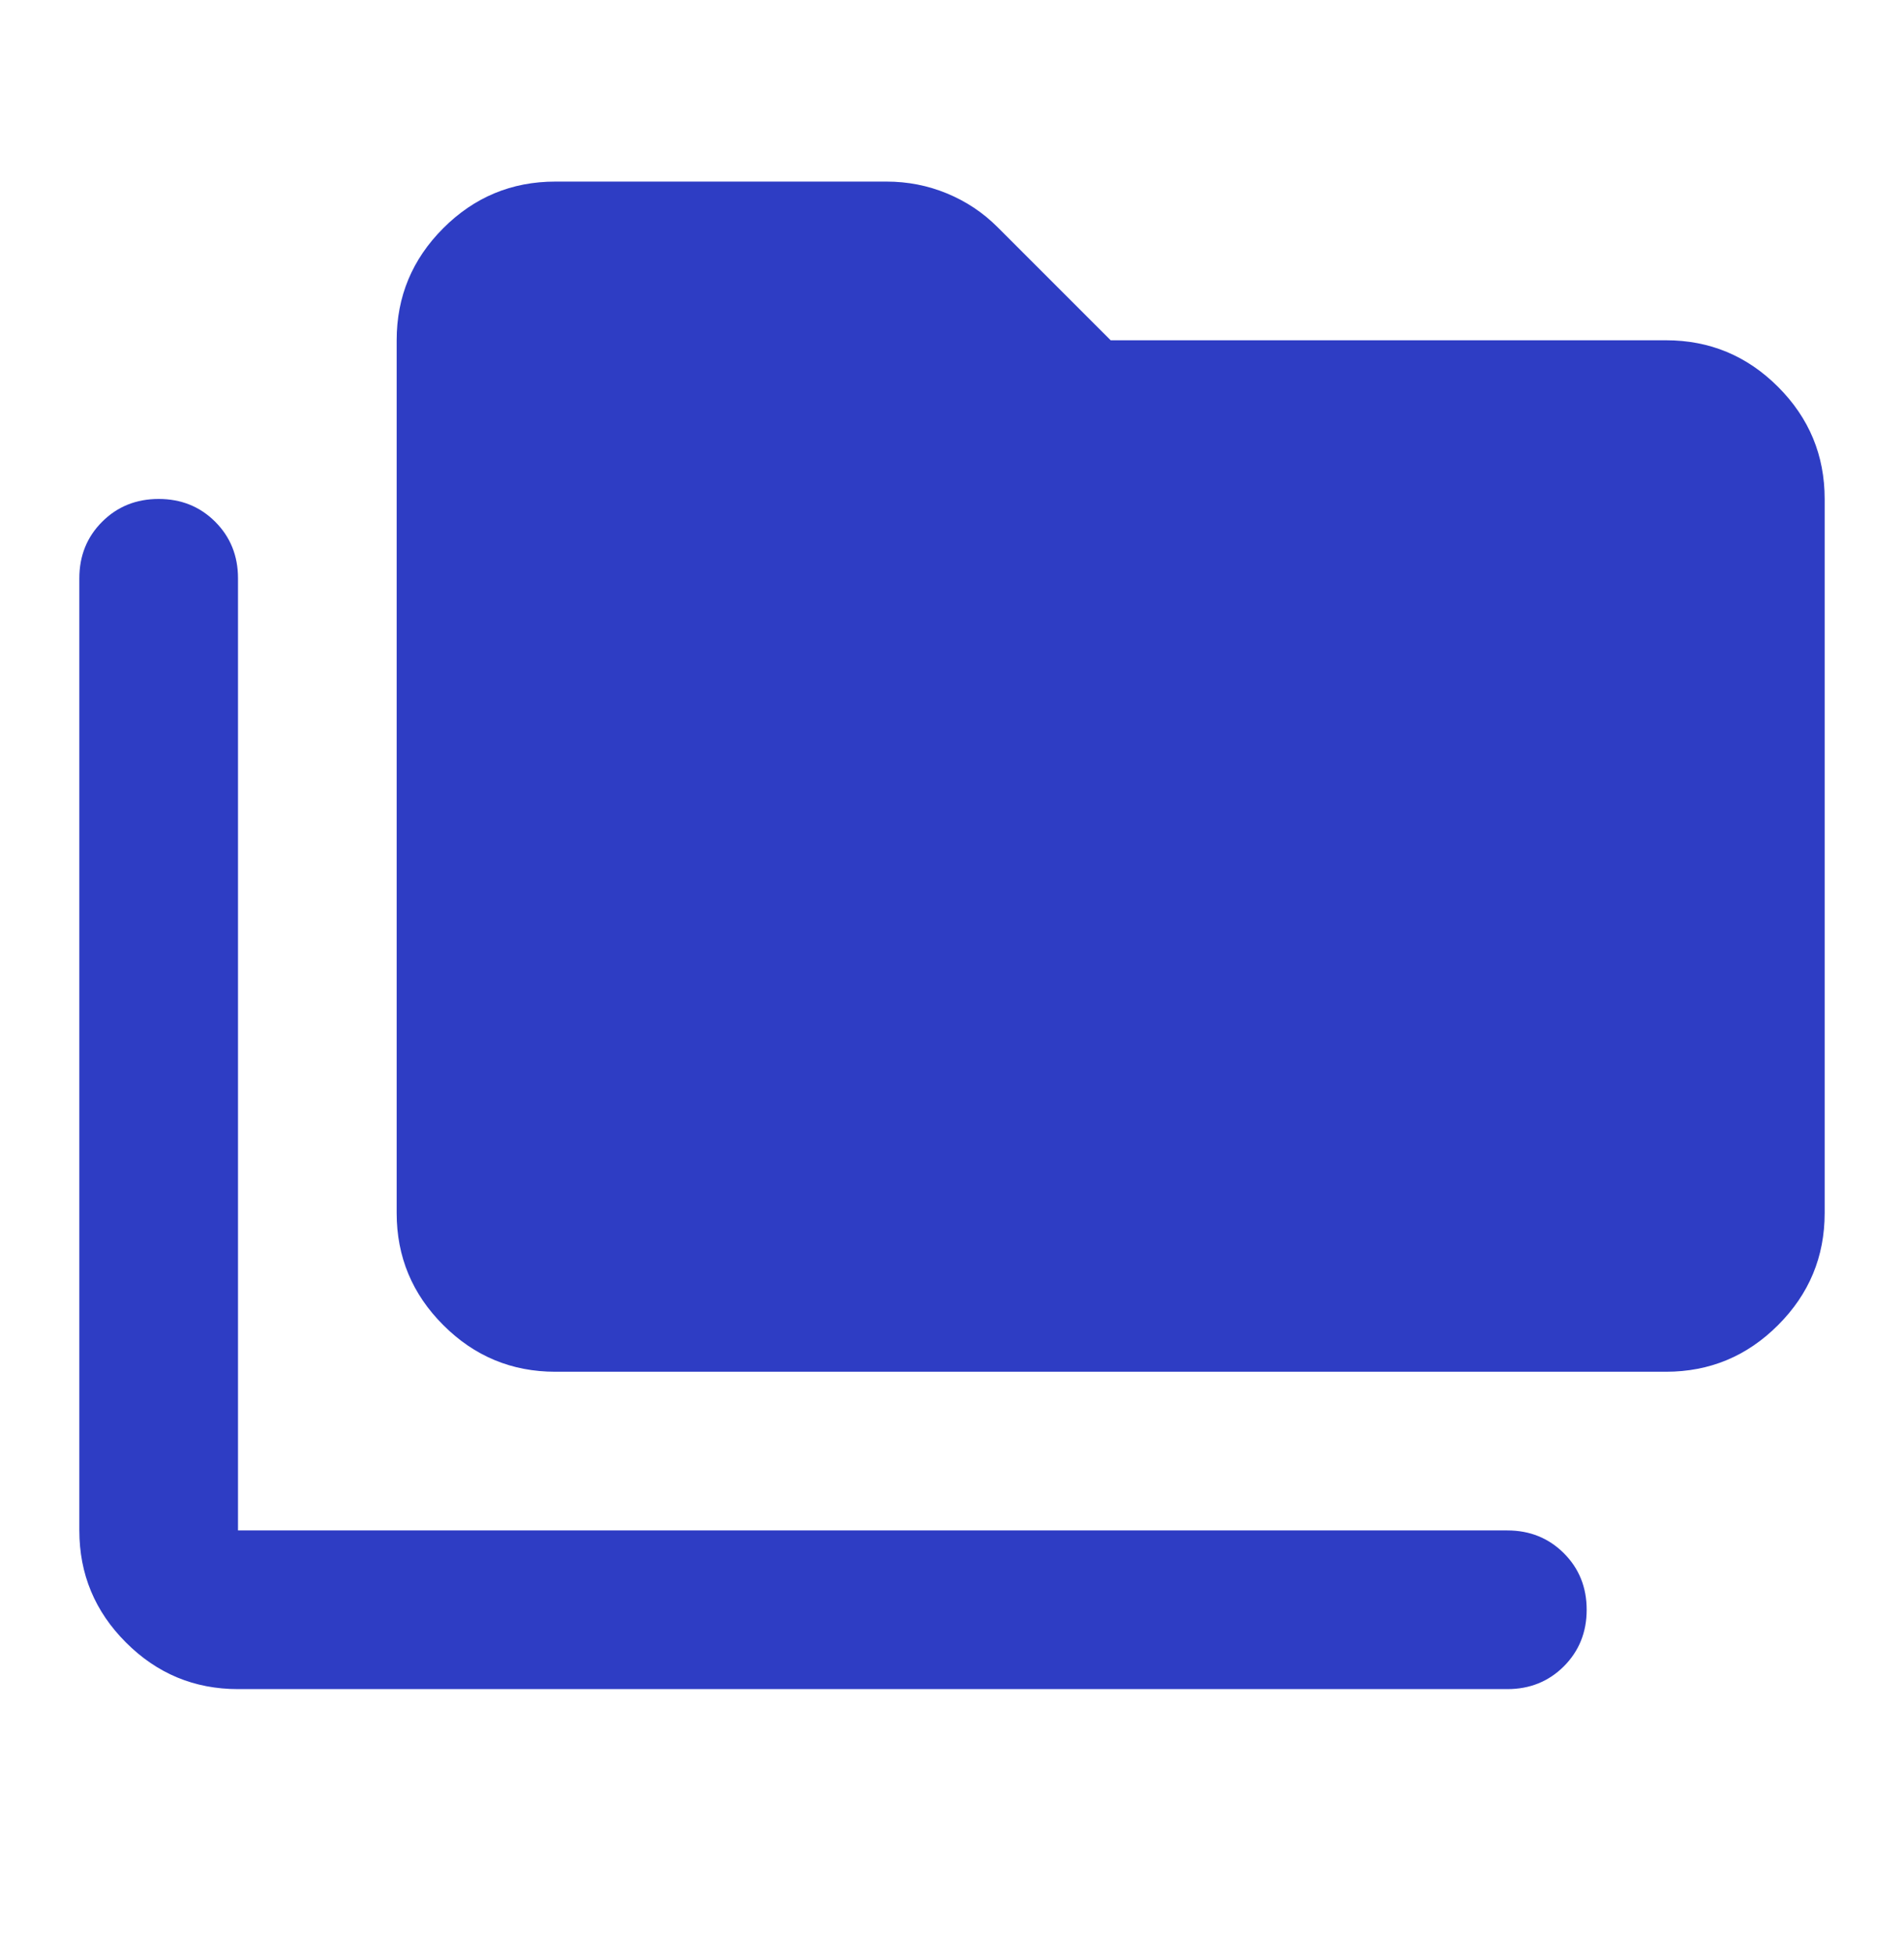 <svg width="39" height="40" viewBox="0 0 39 40" fill="none" xmlns="http://www.w3.org/2000/svg">
<mask id="mask0_624_2115" style="mask-type:alpha" maskUnits="userSpaceOnUse" x="0" y="0" width="39" height="40">
<rect y="0.469" width="39" height="39" fill="#D9D9D9"/>
</mask>
<g mask="url(#mask0_624_2115)">
<path d="M4.875 34.594C3.981 34.594 3.216 34.276 2.58 33.639C1.943 33.003 1.625 32.237 1.625 31.344V11.844C1.625 11.383 1.781 10.997 2.092 10.686C2.404 10.374 2.79 10.219 3.25 10.219C3.71 10.219 4.096 10.374 4.408 10.686C4.719 10.997 4.875 11.383 4.875 11.844V31.344H30.875C31.335 31.344 31.721 31.5 32.033 31.811C32.344 32.122 32.5 32.508 32.5 32.969C32.5 33.429 32.344 33.815 32.033 34.127C31.721 34.438 31.335 34.594 30.875 34.594H4.875ZM11.375 28.094C10.481 28.094 9.716 27.776 9.08 27.139C8.443 26.503 8.125 25.738 8.125 24.844V6.969C8.125 6.075 8.443 5.31 9.08 4.673C9.716 4.037 10.481 3.719 11.375 3.719H18.159C18.593 3.719 19.006 3.8 19.398 3.962C19.791 4.125 20.137 4.355 20.434 4.653L22.75 6.969H34.125C35.019 6.969 35.784 7.287 36.42 7.923C37.057 8.56 37.375 9.325 37.375 10.219V24.844C37.375 25.738 37.057 26.503 36.42 27.139C35.784 27.776 35.019 28.094 34.125 28.094H11.375Z" fill="#2E3DC4"/>
</g>
</svg>
